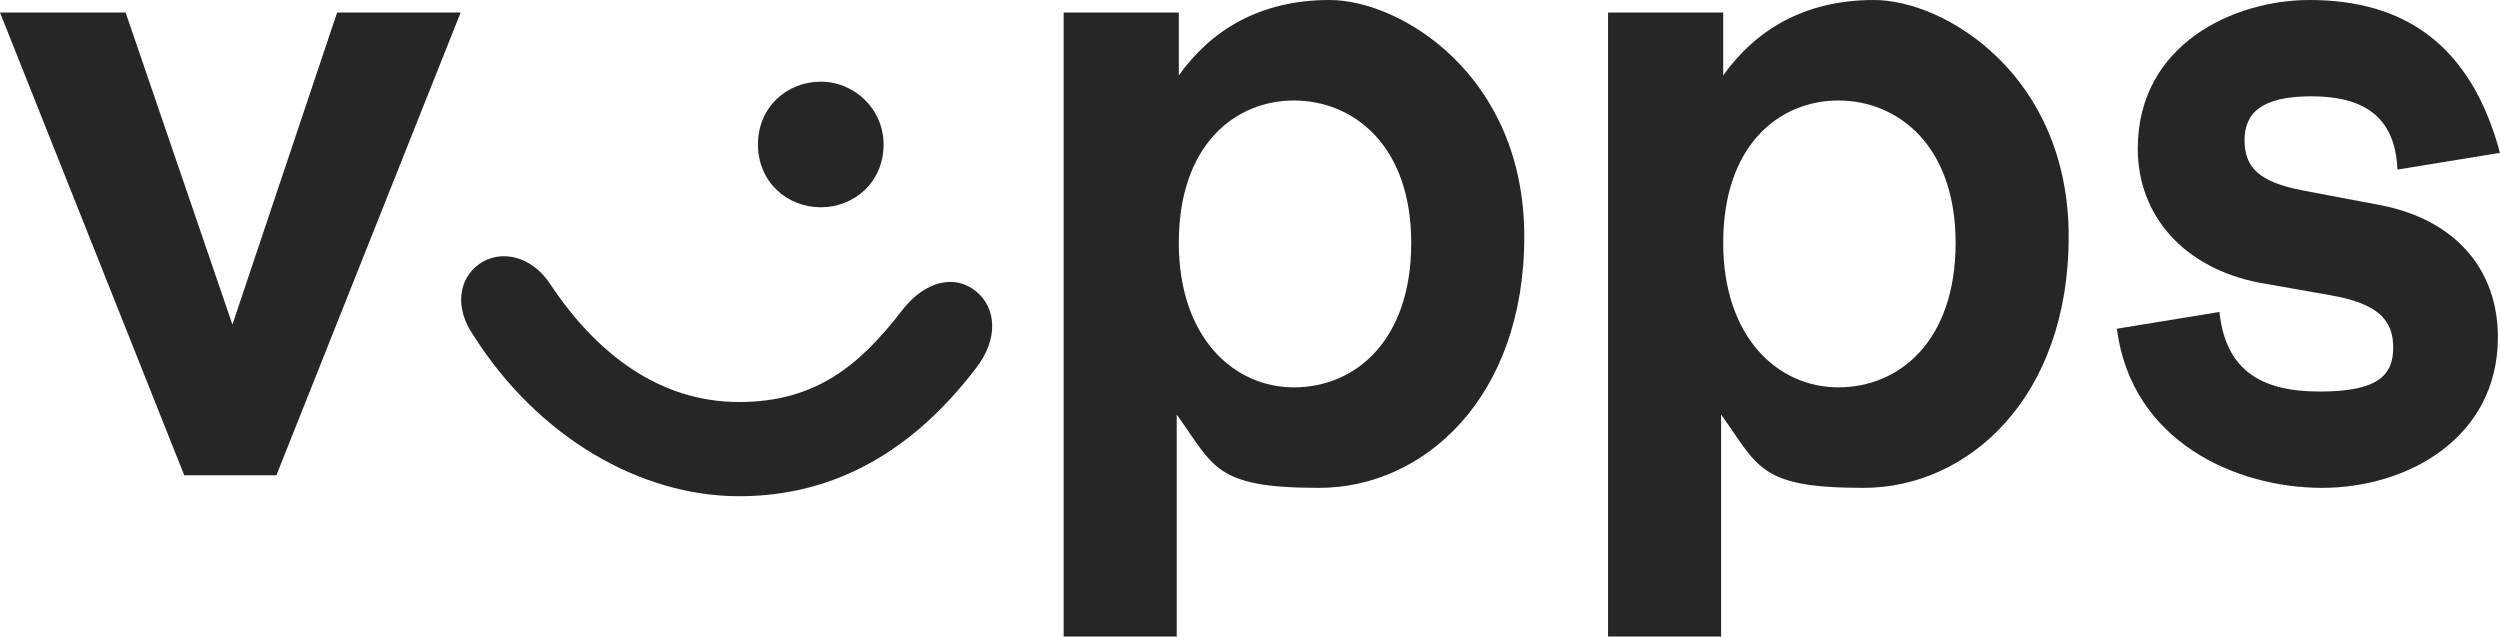 <?xml version="1.0" encoding="UTF-8"?>
<svg id="Layer_1" xmlns="http://www.w3.org/2000/svg" version="1.1" xmlns:xlink="http://www.w3.org/1999/xlink" viewBox="0 0 119.4 30.4">
  <!-- Generator: Adobe Illustrator 29.3.1, SVG Export Plug-In . SVG Version: 2.1.0 Build 151)  -->
  <defs>
    <style>
      .st0 {
        fill: #262626;
      }
    </style>
  </defs>
  <path class="st0" d="M6,.6l5.1,14.9L16.1.6h5.9l-8.8,22.1h-4.4L0,.6h6Z"/>
  <path class="st0" d="M35.3,19.2c3.7,0,5.8-1.8,7.8-4.4,1.1-1.4,2.5-1.7,3.5-.9s1.1,2.3,0,3.7c-2.9,3.8-6.6,6.1-11.3,6.1s-9.6-2.8-12.7-7.7c-.9-1.3-.7-2.7.3-3.4s2.5-.4,3.4,1c2.2,3.3,5.2,5.6,9,5.6ZM42.2,6.9c0,1.8-1.4,3-3,3s-3-1.2-3-3,1.4-3,3-3,3,1.3,3,3Z"/>
  <path class="st0" d="M56.3.6v3c1.5-2.1,3.8-3.6,7.2-3.6s9.3,3.6,9.3,11.3-4.8,12-9.8,12-5-1-6.8-3.5v10.6h-5.4V.6h5.5ZM56.3,11.6c0,4.5,2.6,6.9,5.5,6.9s5.6-2.2,5.6-6.9-2.8-6.8-5.6-6.8-5.5,2.1-5.5,6.8Z"/>
  <path class="st0" d="M82.3.6v3c1.5-2.1,3.8-3.6,7.2-3.6s9.3,3.6,9.3,11.3-4.8,12-9.8,12-5-1-6.8-3.5v10.6h-5.4V.6h5.5ZM82.3,11.6c0,4.5,2.6,6.9,5.5,6.9s5.6-2.2,5.6-6.9-2.8-6.8-5.6-6.8-5.5,2.1-5.5,6.8Z"/>
  <path class="st0" d="M110.3,0c4.5,0,7.7,2.1,9.1,7.3l-4.9.8c-.1-2.6-1.7-3.5-4.1-3.5s-3.2.8-3.2,2.1.7,2,2.8,2.4l3.7.7c3.6.7,5.6,3.1,5.6,6.3,0,4.8-4.3,7.2-8.4,7.2s-9.1-2.2-9.8-7.6l4.9-.8c.3,2.8,2,3.8,4.8,3.8s3.5-.8,3.5-2.1-.7-2.1-3-2.5l-3.4-.6c-3.6-.7-5.8-3.2-5.8-6.4,0-5,4.6-7.1,8.2-7.1Z"/>
</svg>